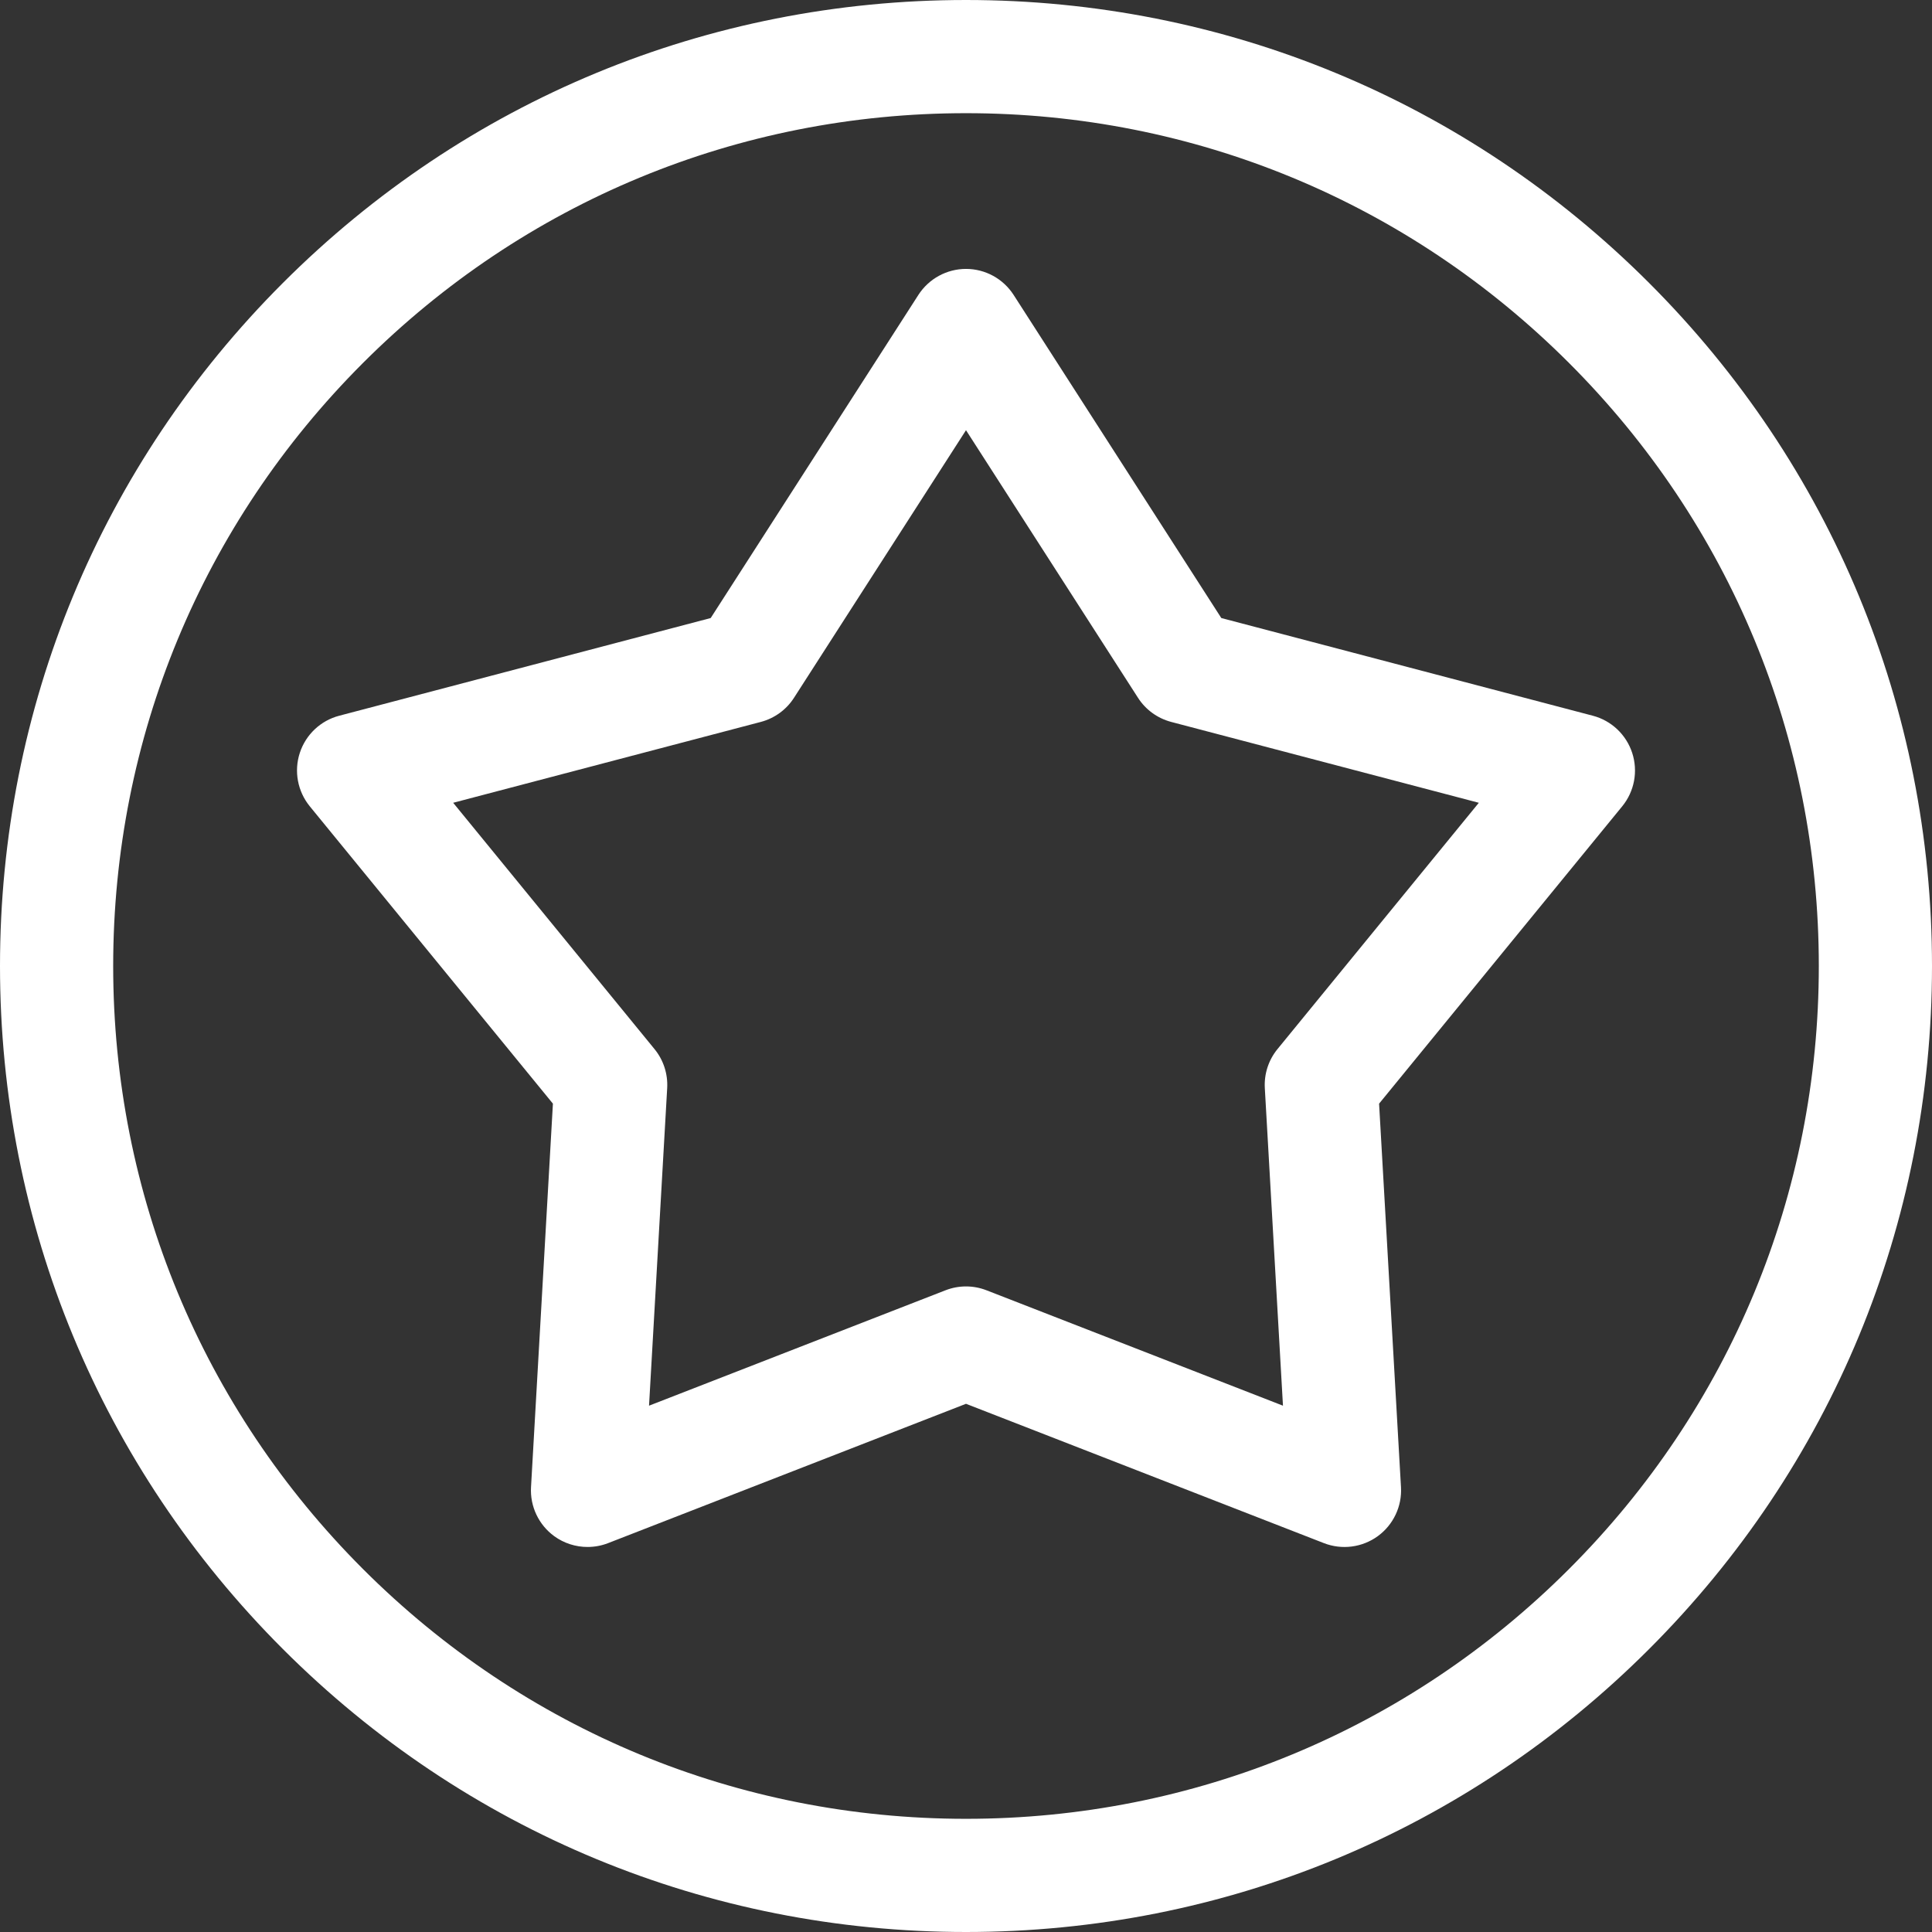 <svg width="48" height="48" viewBox="0 0 48 48" fill="none" xmlns="http://www.w3.org/2000/svg">
<rect x="0" y="0" width="48" height="48" fill="#333333" stroke="none"/>
<g clip-path="url(#clip0_122_36)">
<path d="M40.971 7.029C36.438 2.496 30.411 0 24 0C17.589 0 11.562 2.496 7.029 7.029C2.496 11.562 0 17.589 0 24C0 30.411 2.496 36.438 7.029 40.971C11.562 45.504 17.589 48 24 48C30.411 48 36.438 45.504 40.971 40.971C45.504 36.438 48 30.411 48 24C48 17.589 45.504 11.562 40.971 7.029ZM38.982 38.982C34.98 42.984 29.659 45.188 24 45.188C18.341 45.188 13.02 42.984 9.018 38.982C5.016 34.98 2.812 29.659 2.812 24C2.812 18.341 5.016 13.02 9.018 9.018C13.02 5.016 18.341 2.812 24 2.812C29.659 2.812 34.98 5.016 38.982 9.018C42.984 13.02 45.188 18.341 45.188 24C45.188 29.659 42.984 34.98 38.982 38.982Z" fill="white"/>
<path d="M40.552 18.707C40.404 18.252 40.035 17.903 39.573 17.782L30.343 15.355L25.183 7.327C24.924 6.925 24.479 6.681 24 6.681C23.522 6.681 23.076 6.925 22.817 7.327L17.657 15.355L8.428 17.782C7.965 17.903 7.596 18.252 7.448 18.707C7.3 19.162 7.394 19.661 7.696 20.032L13.737 27.42L13.193 36.948C13.166 37.425 13.383 37.884 13.77 38.166C14.014 38.343 14.304 38.434 14.597 38.434C14.769 38.434 14.942 38.403 15.107 38.339L24 34.877L32.893 38.339C33.339 38.512 33.843 38.447 34.23 38.166C34.617 37.884 34.835 37.425 34.807 36.948L34.263 27.42L40.304 20.032C40.607 19.661 40.7 19.162 40.552 18.707ZM31.739 26.064C31.516 26.336 31.404 26.682 31.424 27.034L31.875 34.924L24.51 32.057C24.346 31.993 24.173 31.961 24 31.961C23.827 31.961 23.654 31.993 23.49 32.057L16.125 34.924L16.576 27.034C16.596 26.682 16.484 26.336 16.261 26.064L11.259 19.945L18.902 17.936C19.242 17.846 19.537 17.633 19.727 17.336L24 10.688L28.273 17.336C28.463 17.633 28.758 17.846 29.098 17.936L36.741 19.945L31.739 26.064Z" fill="white"/>
</g>
<defs>
<clipPath id="clip0_122_36">
<rect width="48" height="48" fill="white"/>
</clipPath>
</defs>
</svg>
